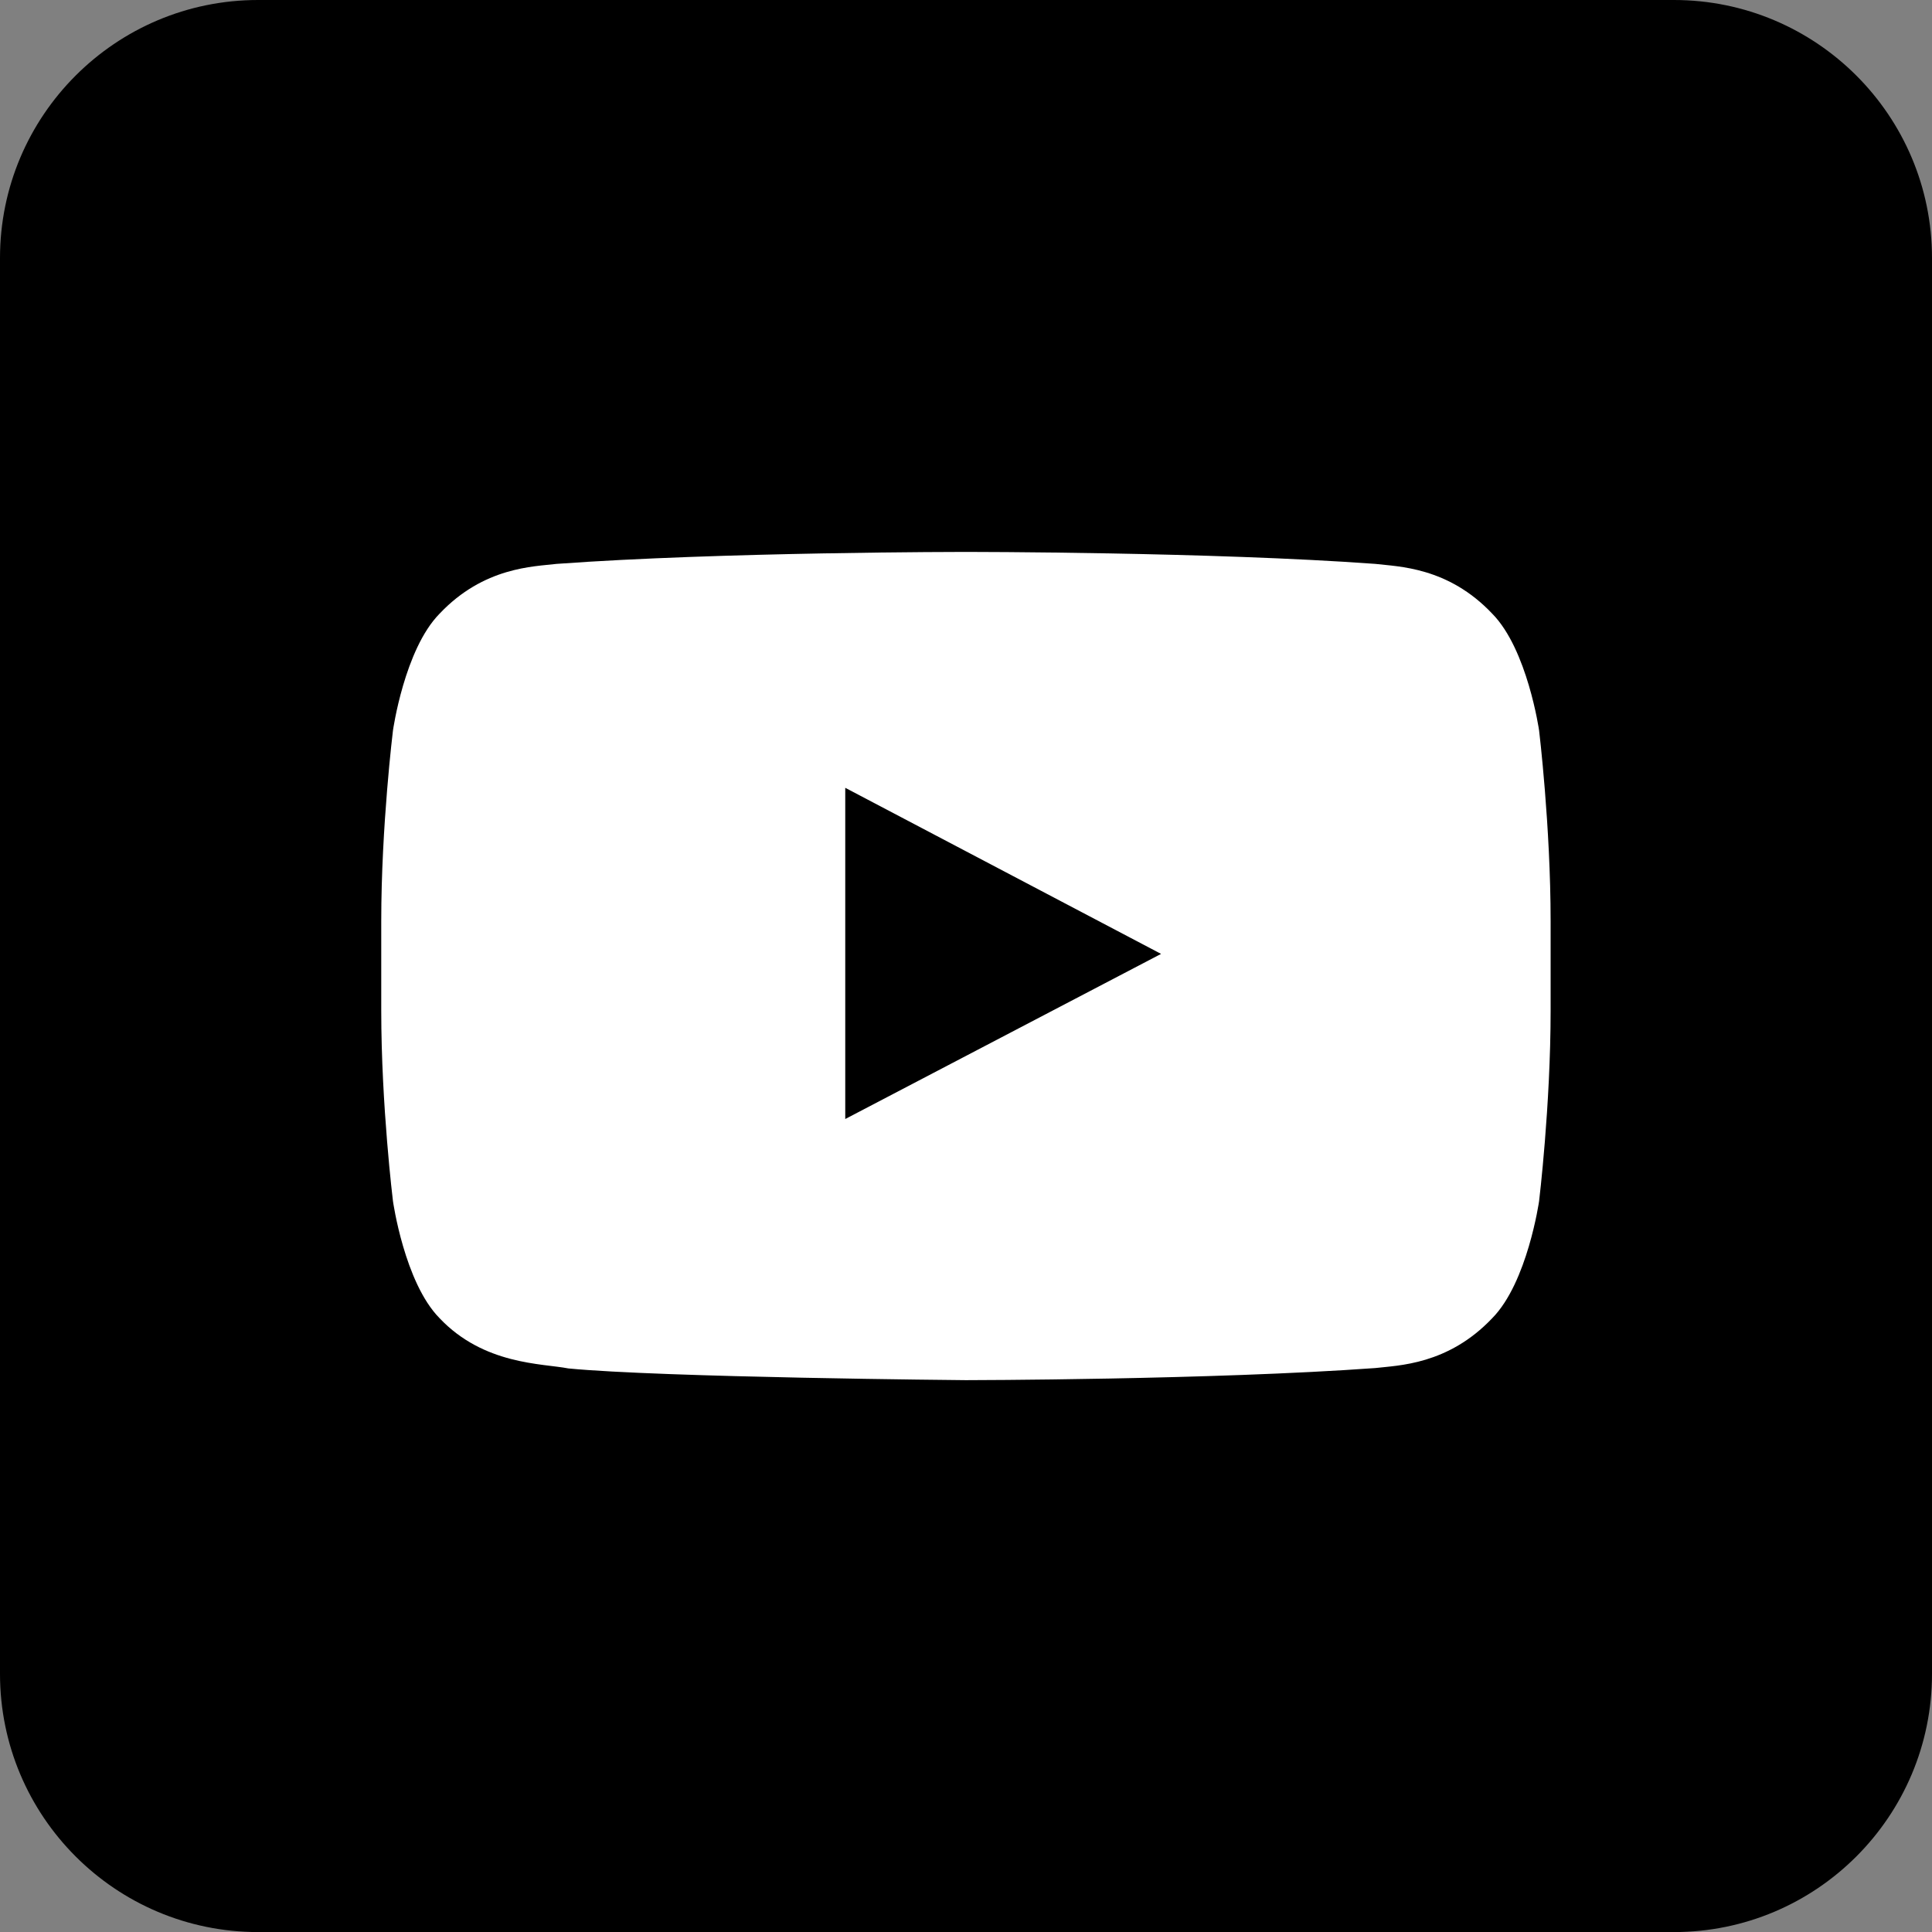 <?xml version="1.0" encoding="utf-8"?>
<!-- Generator: Adobe Illustrator 16.0.0, SVG Export Plug-In . SVG Version: 6.00 Build 0)  -->
<svg version="1.2" baseProfile="tiny" id="Capa_1" xmlns="http://www.w3.org/2000/svg" xmlns:xlink="http://www.w3.org/1999/xlink"
	 x="0px" y="0px" width="30px" height="30px" viewBox="0 0 30 30" xml:space="preserve">
<rect x="0" y="0" width="30" height="30" fill="#808080" stroke="none"/>
<g>
	<path d="M30,25.991c0,2.215-1.795,4.01-4.008,4.01H4.008C1.795,30.001,0,28.206,0,25.991V4.007
		C0,1.795,1.795,0,4.008,0h21.984C28.205,0,30,1.795,30,4.007V25.991z"/>
	<g id="Icons_5_">
		<g id="Black_5_" transform="translate(-200, -368)">
			<path id="Youtube" fill="#FFFFFF" d="M213.125,385.376v-5.143l4.904,2.579L213.125,385.376z M223.899,379.343
				c0,0-0.181-1.258-0.726-1.812c-0.689-0.73-1.463-0.732-1.817-0.775
				c-2.54-0.186-6.353-0.186-6.353-0.186h-0.007c0,0-3.813,0-6.354,0.186
				c-0.353,0.043-1.129,0.045-1.818,0.775c-0.544,0.554-0.722,1.812-0.722,1.812
				s-0.182,1.48-0.182,2.961v1.387c0,1.481,0.182,2.96,0.182,2.96s0.178,1.263,0.722,1.816
				c0.689,0.729,1.598,0.703,2.002,0.782c1.452,0.141,6.172,0.182,6.172,0.182
				s3.818-0.004,6.358-0.188c0.354-0.042,1.128-0.048,1.817-0.776
				c0.545-0.554,0.726-1.816,0.726-1.816s0.179-1.479,0.179-2.96v-1.387
				C224.078,380.823,223.899,379.343,223.899,379.343L223.899,379.343z"/>
		</g>
	</g>
</g>
</svg>
